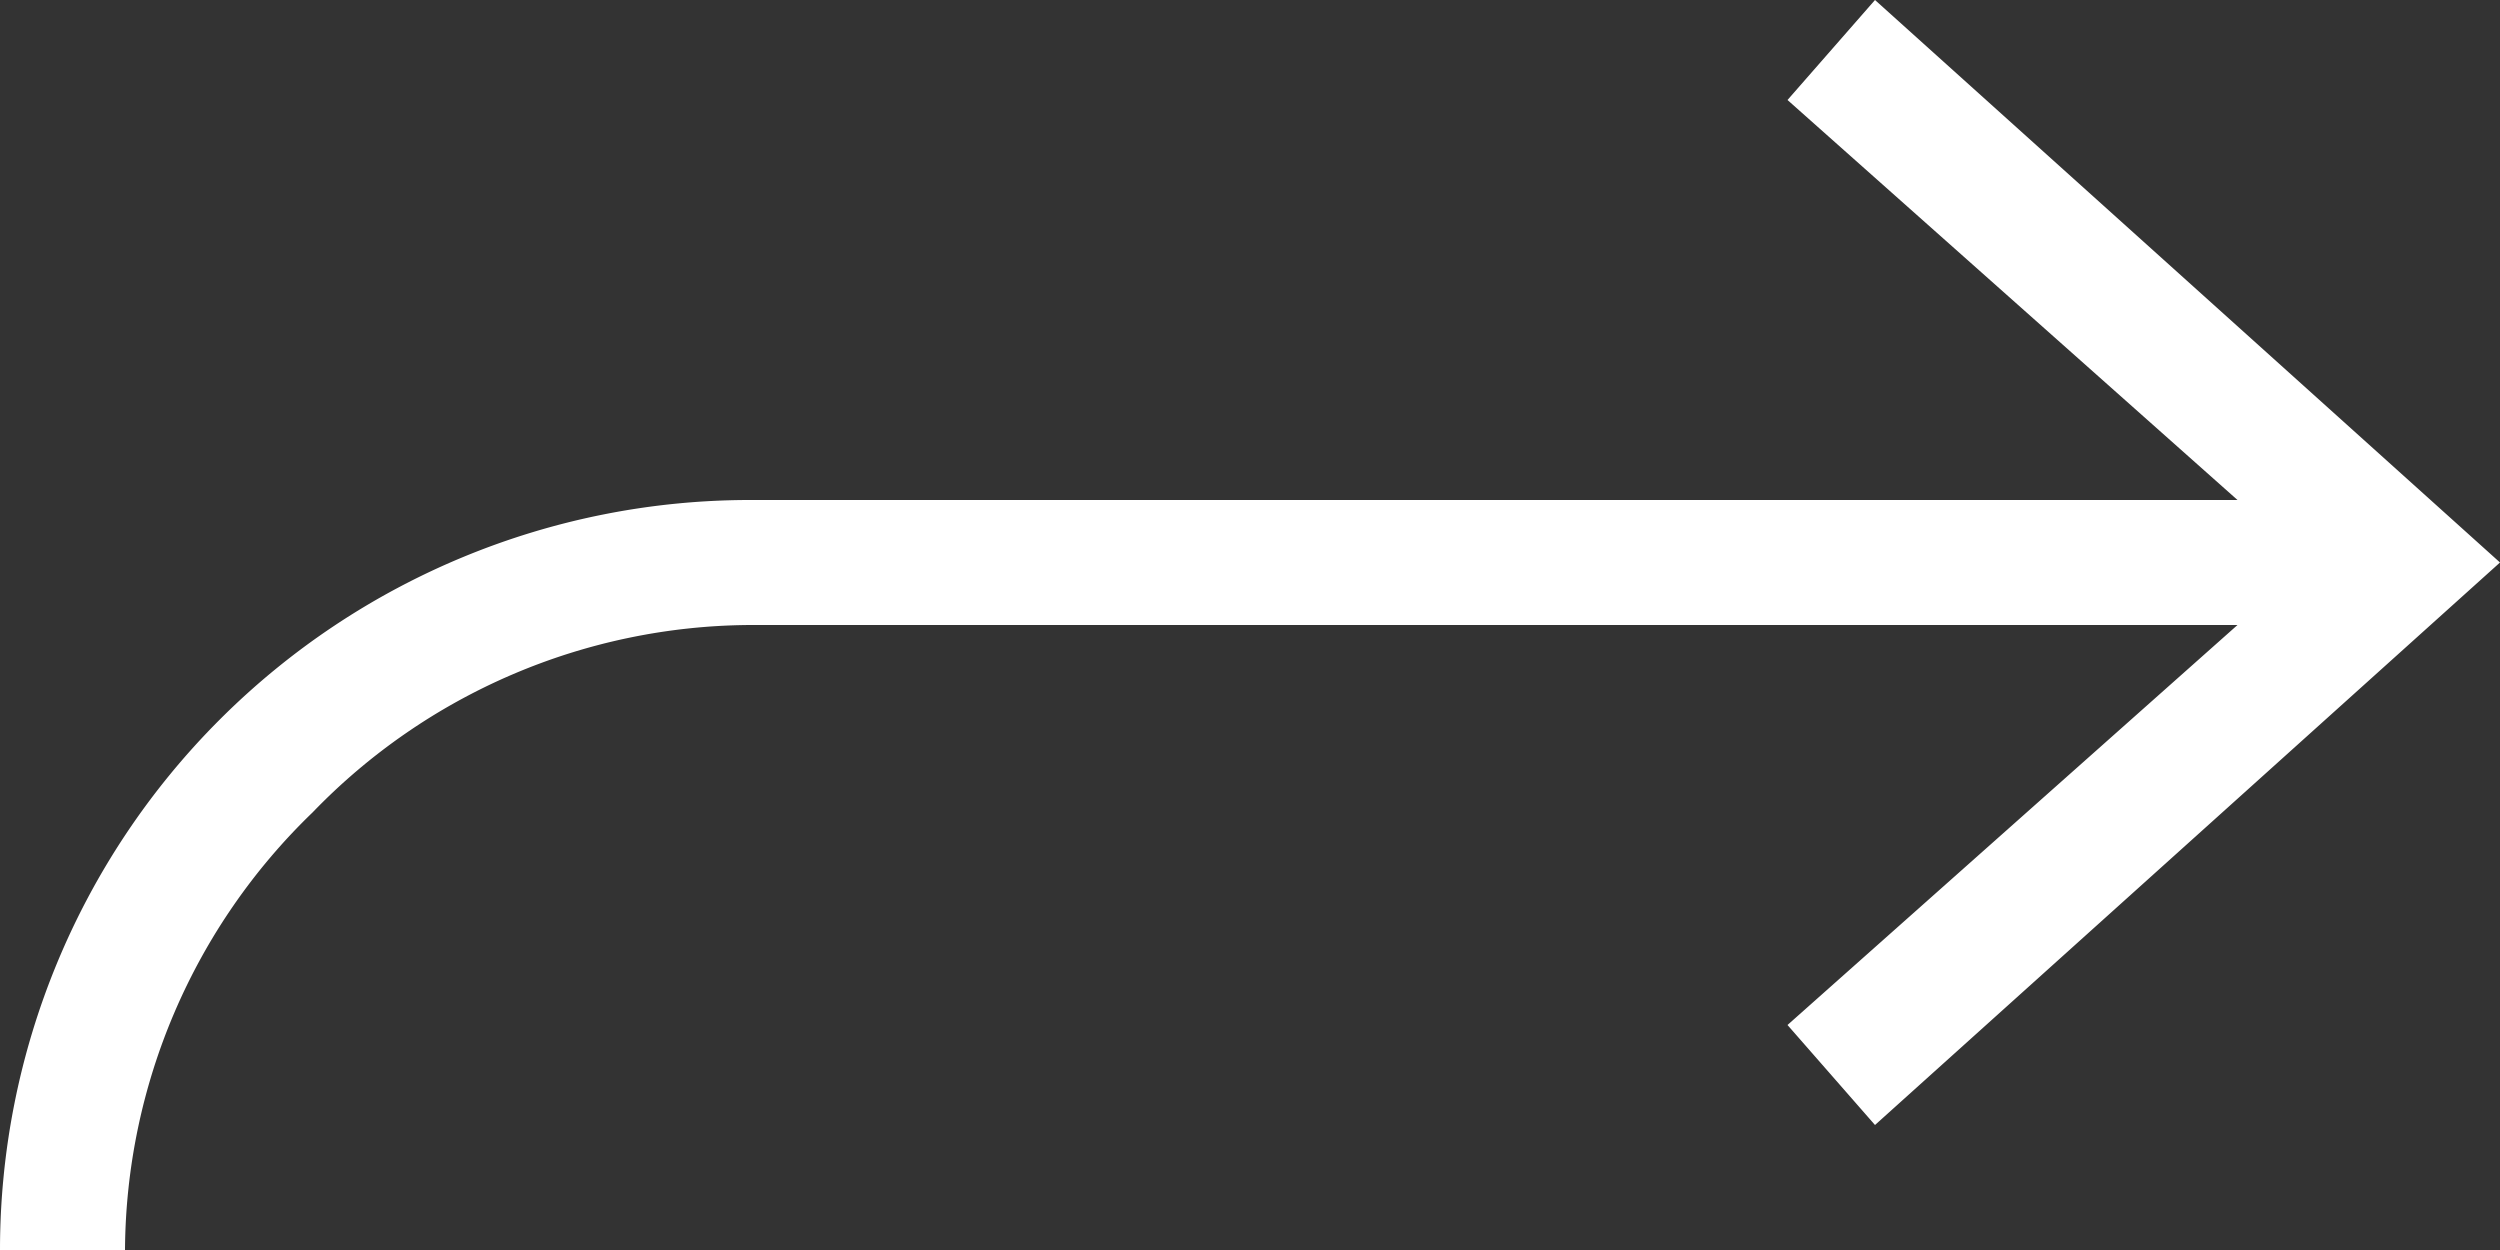 <svg xmlns="http://www.w3.org/2000/svg" width="20" height="10" viewBox="0 0 20 10"><rect x="0" y="0" width="20" height="10" fill="#333333" stroke="none"/><path fill="#fff" d="M15,0l-.7.8h0L17.9,4H6a6,6,0,0,0-6,6H1A4.9,4.9,0,0,1,2.5,6.5,4.9,4.9,0,0,1,6,5H17.9L14.3,8.2,15,9l5-4.5Z"/></svg>